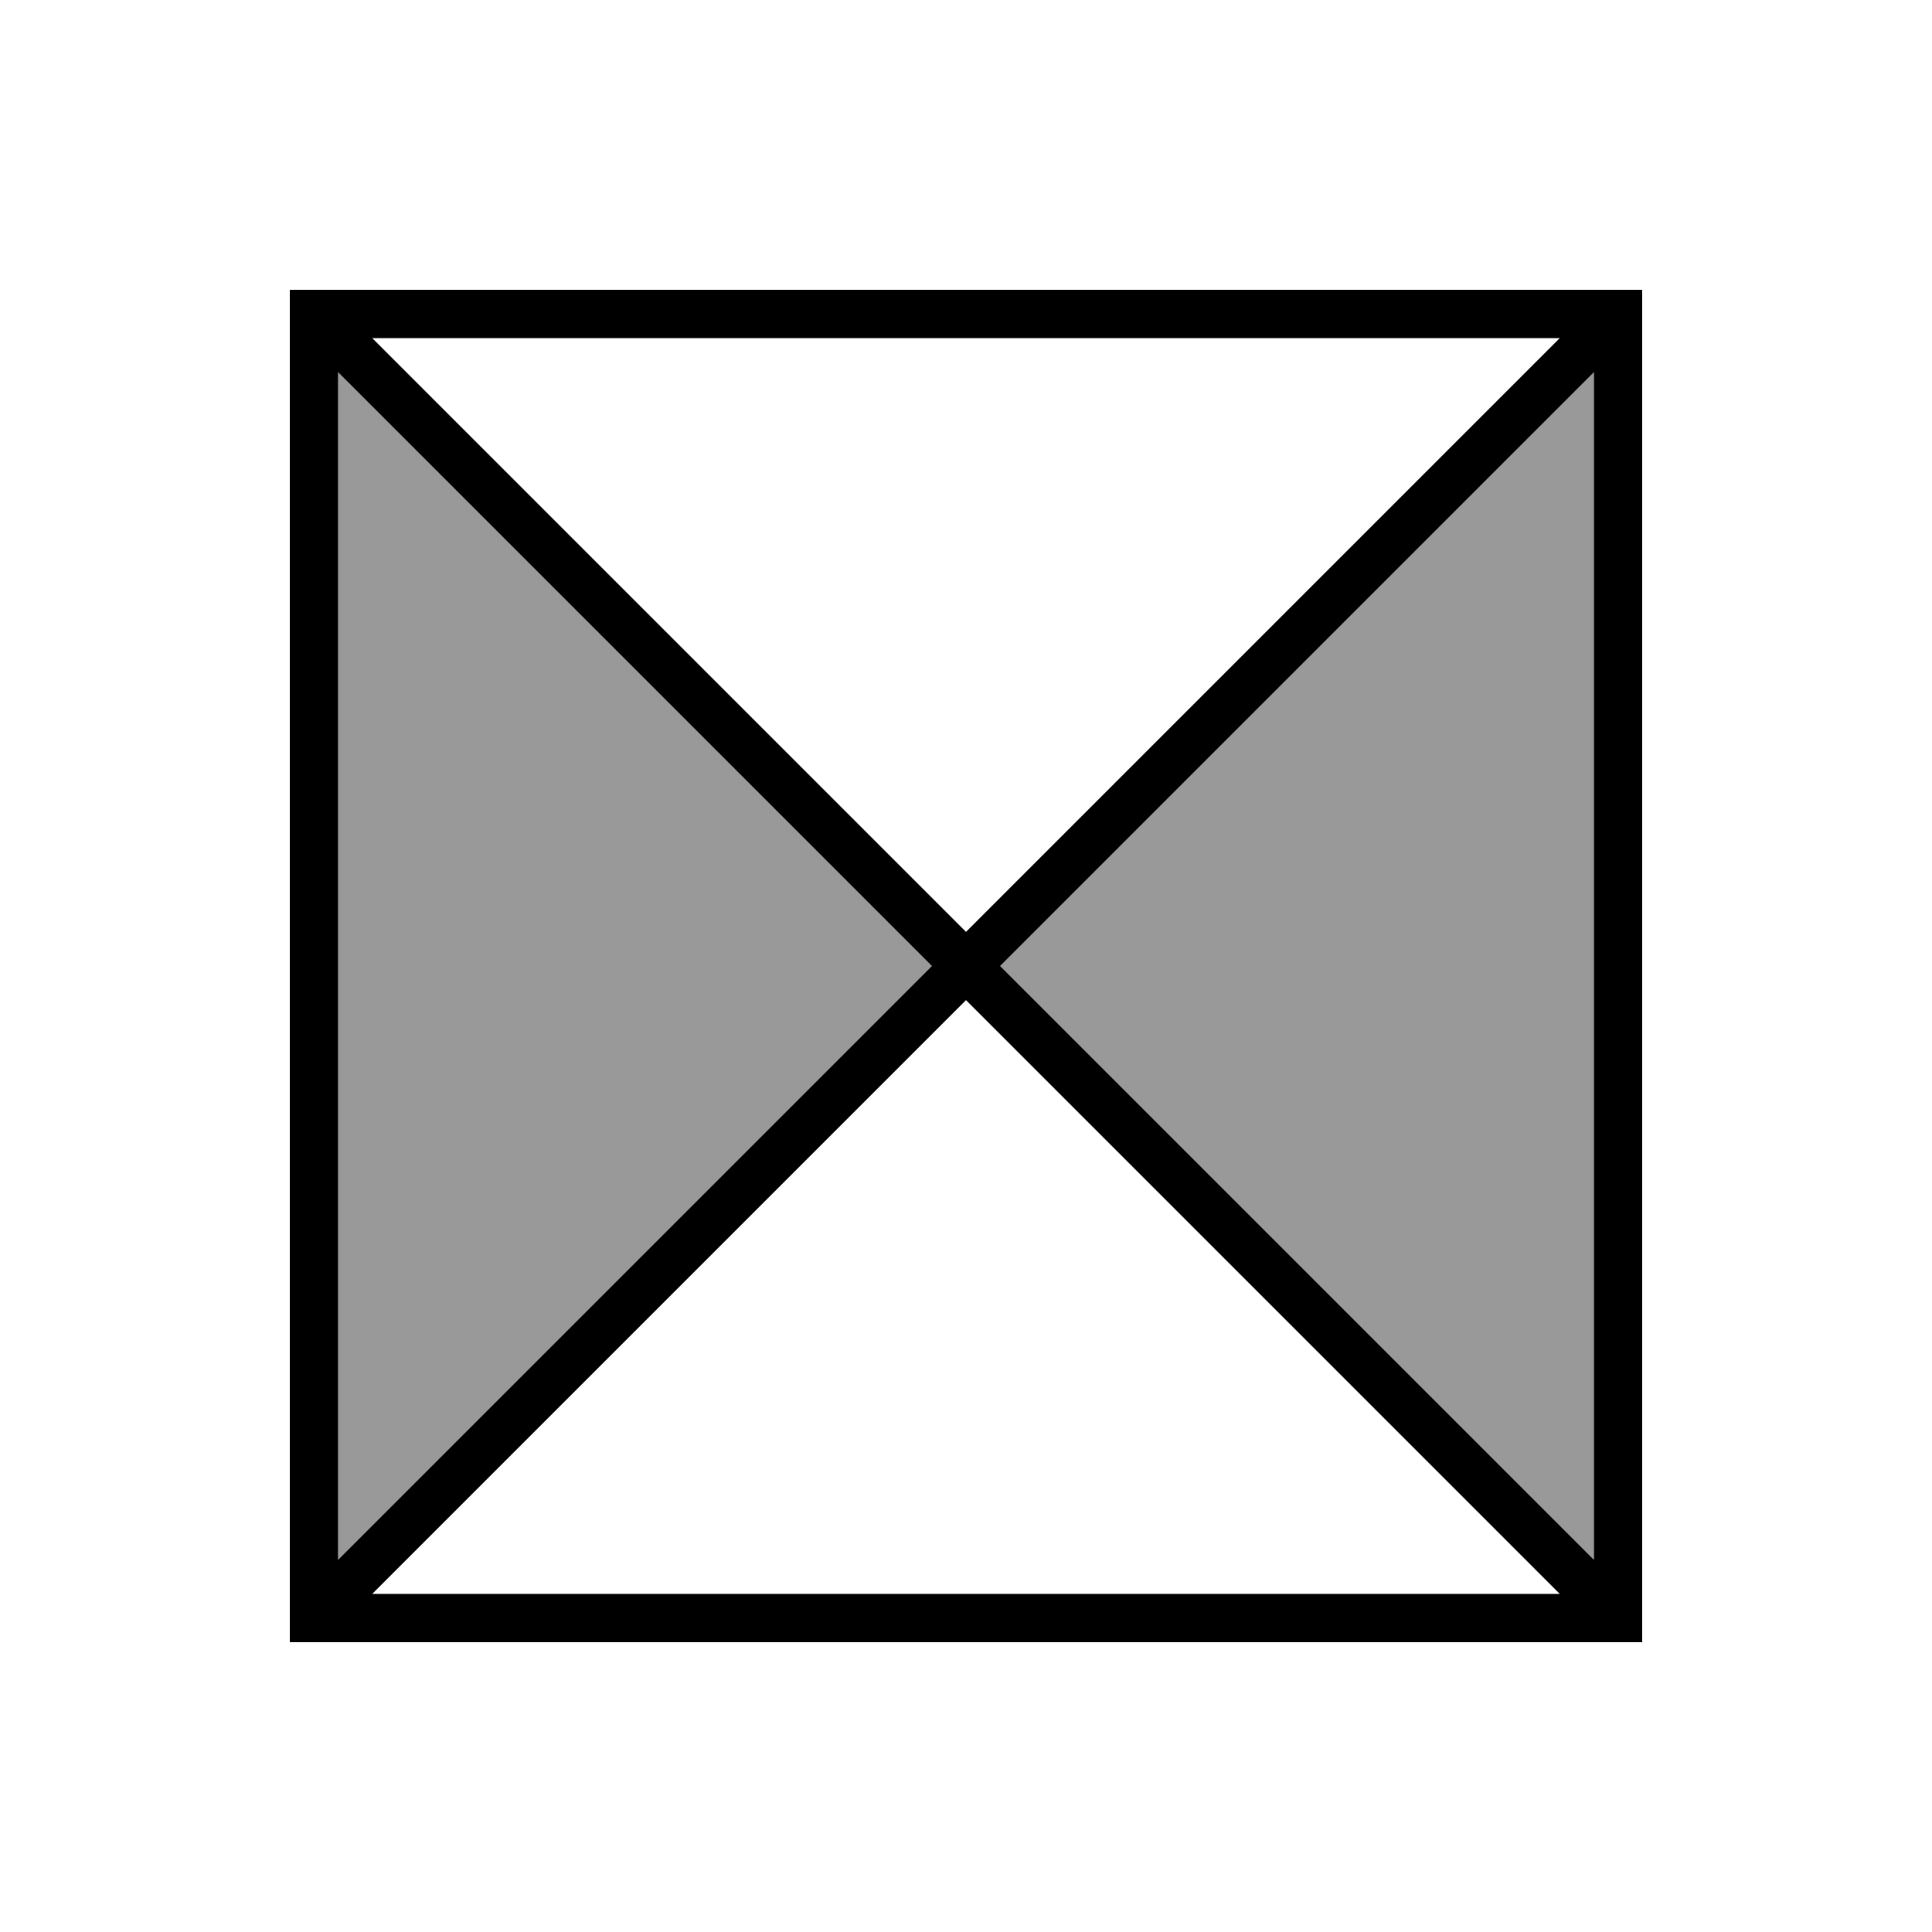 <svg xmlns="http://www.w3.org/2000/svg" viewBox="0 0 640 640"><!--! Font Awesome Pro 7.1.0 by @fontawesome - https://fontawesome.com License - https://fontawesome.com/license (Commercial License) Copyright 2025 Fonticons, Inc. --><path opacity=".4" fill="currentColor" d="M112 123.3L308.7 320L112 516.7L112 123.3zM331.3 320L528 123.3L528 516.7L331.3 320z"/><path fill="currentColor" d="M516.7 112L123.3 112L320 308.7L516.7 112zM112 123.3L112 516.7L308.7 320L112 123.3zM123.3 528L516.7 528L320 331.3L123.3 528zM528 516.7L528 123.3L331.3 320L528 516.7zM96 96L544 96L544 544L96 544L96 96z"/></svg>